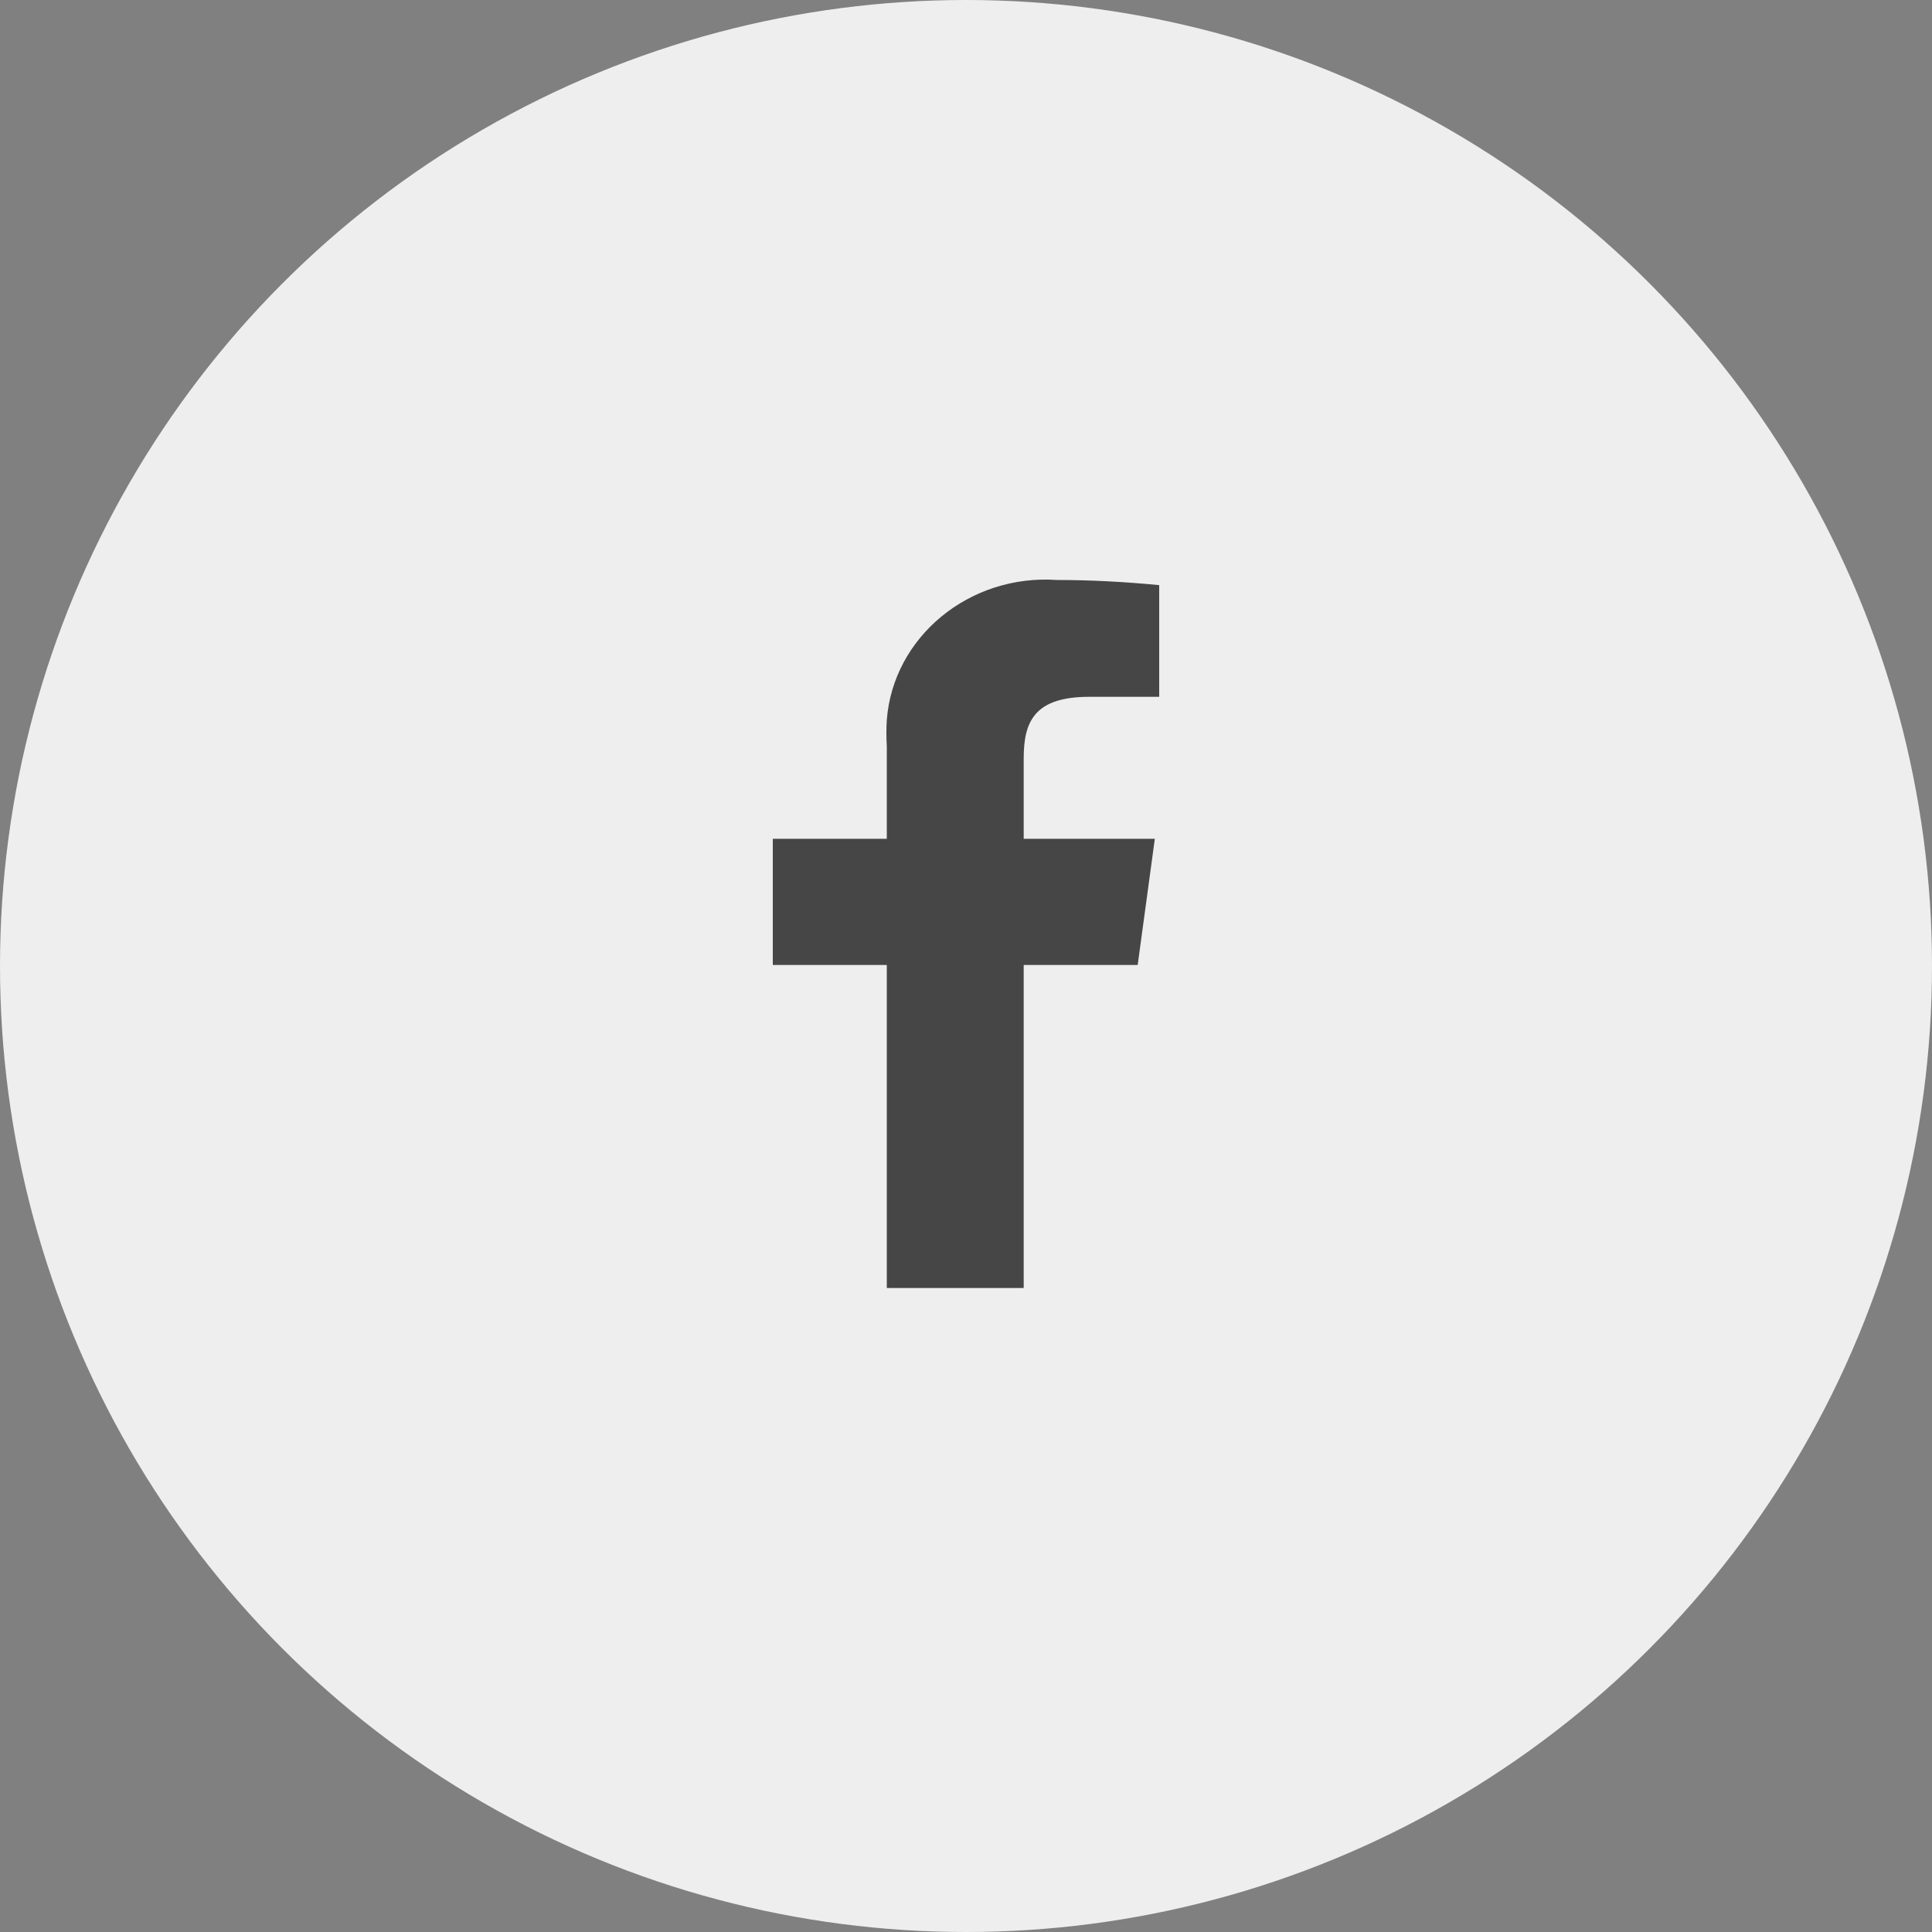 <svg width="30" height="30" viewBox="0 0 30 30" fill="none" xmlns="http://www.w3.org/2000/svg">
<rect x="0" y="0" width="30" height="30" fill="#808080" stroke="none"/>
<g id="Frame 4">
<circle id="Ellipse 1" cx="15" cy="15" r="15" fill="#EEEEEE"/>
<path id="Path_153" d="M15.896 20V14.984H17.666L17.932 13.025H15.896V11.775C15.896 11.204 16.063 10.82 16.914 10.82H18V9.086C17.476 9.035 16.944 9.006 16.413 9.006C15.053 8.912 13.868 9.888 13.77 11.182C13.762 11.319 13.762 11.449 13.77 11.587V13.025H12V14.984H13.77V20H15.889H15.896Z" fill="#464646"/>
</g>
</svg>
